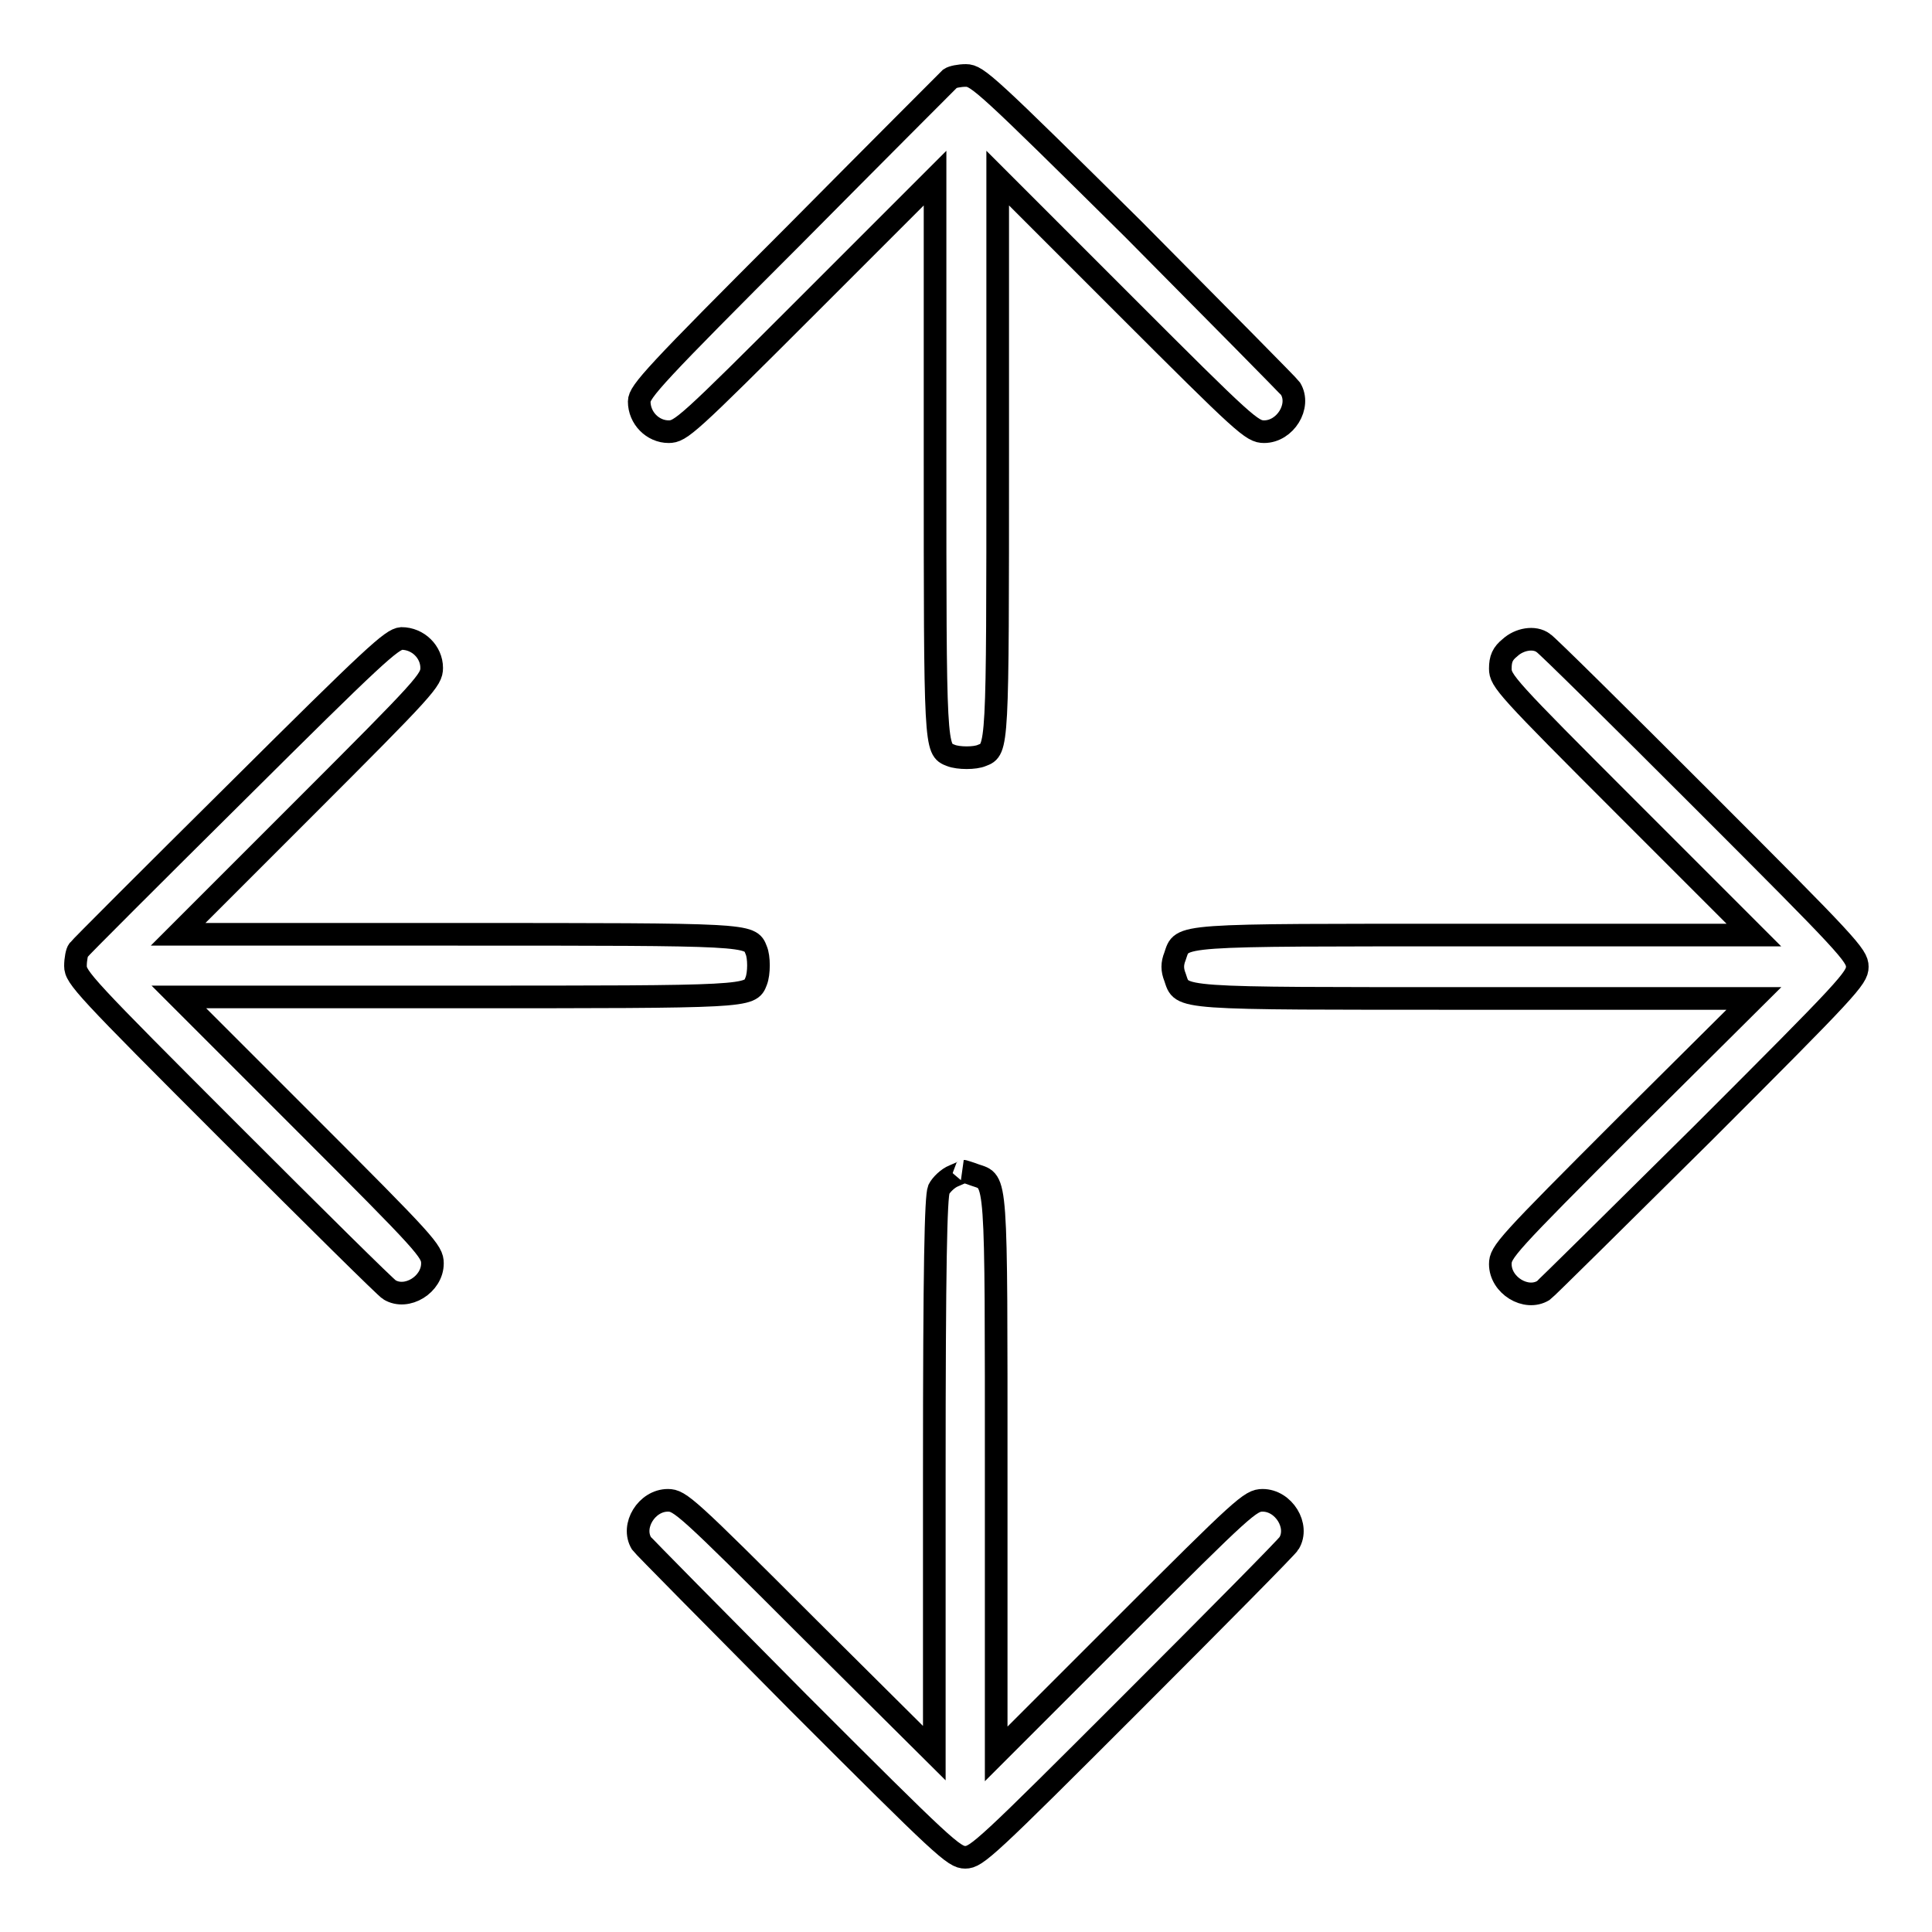 <?xml version="1.0" encoding="utf-8"?>
<!-- Svg Vector Icons : http://www.onlinewebfonts.com/icon -->
<!DOCTYPE svg PUBLIC "-//W3C//DTD SVG 1.1//EN" "http://www.w3.org/Graphics/SVG/1.1/DTD/svg11.dtd">
<svg version="1.1" xmlns="http://www.w3.org/2000/svg" xmlns:xlink="http://www.w3.org/1999/xlink" x="0px" y="0px" viewBox="0 0 256 256" enable-background="new 0 0 256 256" xml:space="preserve">
<g><g><g><path stroke-width="3" fill-opacity="0" stroke="#000000"  d="M125.9,10.4c-0.2,0.2-9.6,9.6-20.8,20.9C86.8,49.6,84.7,51.9,84.7,53.2c0,2.2,1.8,4,3.9,4c1.6,0,2.5-0.8,18.5-16.8l16.8-16.8v36.8c0,39,0,38.9,2.1,39.7c1,0.4,3.2,0.4,4.1,0c2.1-0.8,2.1-0.7,2.1-39.7V23.6L149,40.4c16,16,16.9,16.8,18.5,16.8c2.8,0,4.9-3.4,3.5-5.7c-0.2-0.3-9.6-9.8-20.8-21.1C130.8,11.2,129.5,10,128,10C127.1,10,126.2,10.2,125.9,10.4z"/><path stroke-width="3" fill-opacity="0" stroke="#000000"  d="M31.3,105c-11.3,11.2-20.7,20.6-20.9,20.9c-0.2,0.2-0.4,1.2-0.4,2.1c0,1.5,1.2,2.8,20.5,22.1c11.2,11.2,20.7,20.6,21.1,20.8c2.3,1.4,5.7-0.7,5.7-3.5c0-1.6-0.8-2.5-16.8-18.5l-16.8-16.8h36.8c39,0,38.9,0,39.7-2.1c0.4-1,0.4-3.2,0-4.1c-0.8-2.1-0.7-2.1-39.7-2.1H23.6L40.4,107c16-16,16.8-16.9,16.8-18.5c0-2.1-1.8-3.9-4-3.9C51.9,84.7,49.6,86.8,31.3,105z"/><path stroke-width="3" fill-opacity="0" stroke="#000000"  d="M200.1,85.8c-1,0.8-1.3,1.5-1.3,2.8c0,1.6,0.8,2.5,16.8,18.5l16.8,16.8h-36.8c-40.4,0-38.9-0.1-39.9,2.8c-0.4,1-0.4,1.8,0,2.8c1,2.9-0.5,2.8,39.9,2.8h36.8L215.6,149c-16,16-16.8,16.9-16.8,18.5c0,2.8,3.4,4.9,5.7,3.5c0.3-0.2,9.8-9.6,21.1-20.8c19.3-19.3,20.5-20.6,20.5-22.1c0-1.5-1.2-2.8-20.5-22.1c-11.2-11.2-20.7-20.6-21.1-20.8C203.3,84.3,201.3,84.7,200.1,85.8z"/><path stroke-width="3" fill-opacity="0" stroke="#000000"  d="M126.4,155.8c-0.8,0.3-1.7,1.2-2,1.8c-0.4,1-0.6,10-0.6,38v36.7L107,215.6c-16-16-16.9-16.8-18.5-16.8c-2.8,0-4.9,3.4-3.5,5.7c0.2,0.3,9.6,9.8,20.8,21.1c19.3,19.3,20.6,20.5,22.1,20.5c1.5,0,2.8-1.2,22.1-20.5c11.2-11.2,20.6-20.7,20.8-21.1c1.4-2.3-0.7-5.7-3.5-5.7c-1.6,0-2.5,0.8-18.5,16.8l-16.8,16.8v-36.8c0-40.5,0.1-38.9-2.8-39.9c-0.8-0.3-1.5-0.5-1.5-0.5C127.8,155.2,127.1,155.5,126.4,155.8z"/></g></g></g>
</svg>